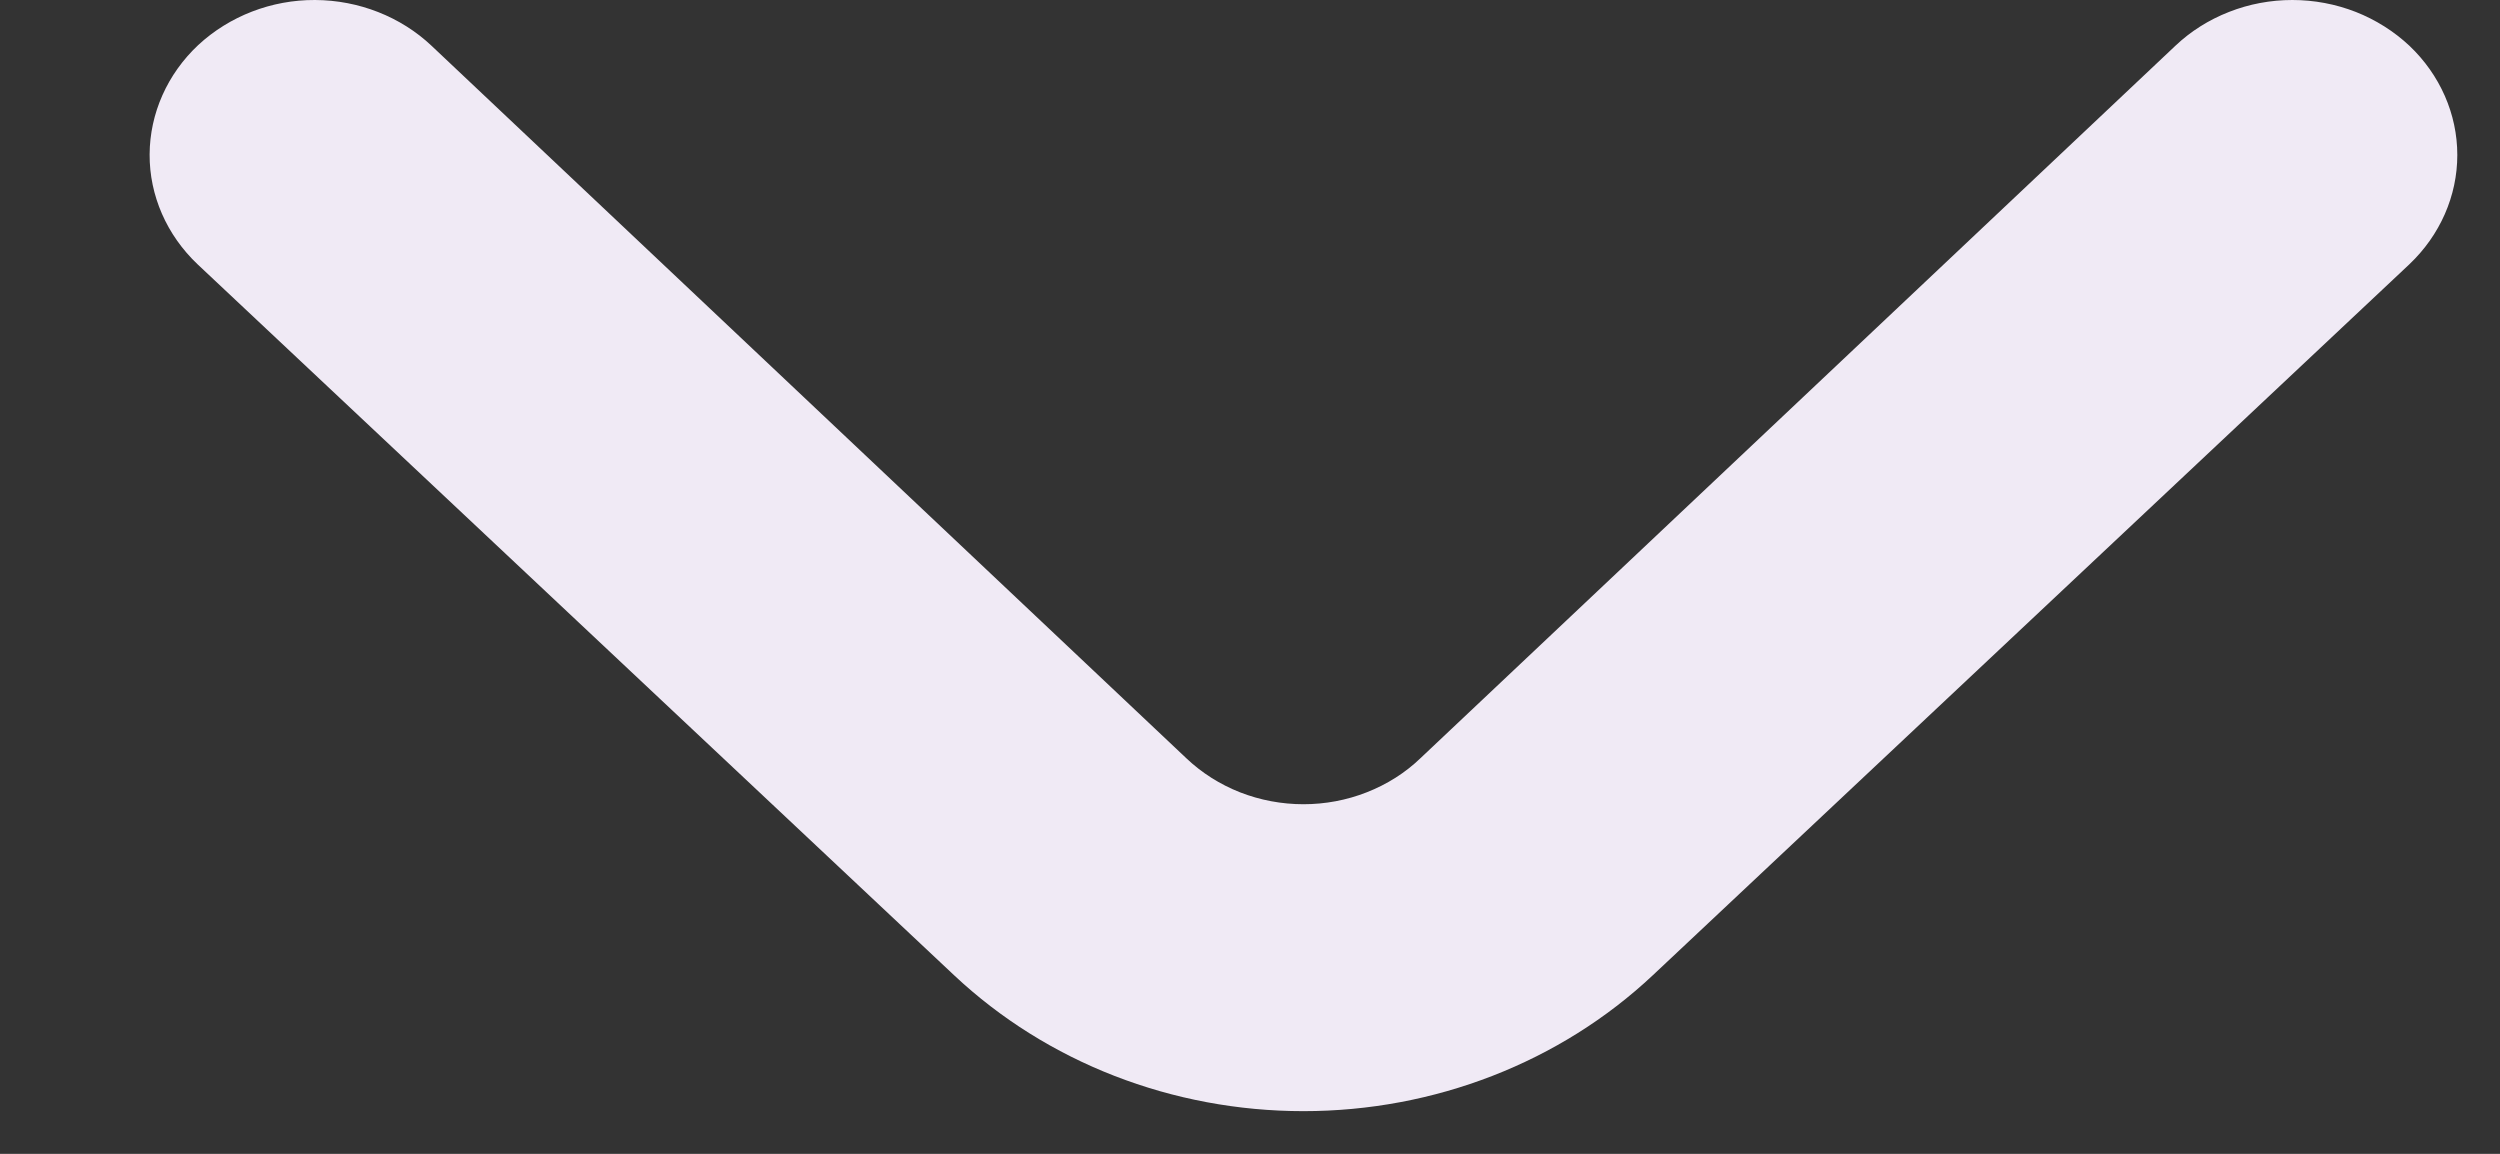 <svg width="13" height="6" viewBox="0 0 13 6" fill="none" xmlns="http://www.w3.org/2000/svg">
<rect x="0" y="0" width="13" height="6" fill="#333333" stroke="none"/>
<path d="M8.595 5.071L12.529 1.374C12.688 1.223 12.778 1.019 12.778 0.806C12.778 0.593 12.688 0.389 12.529 0.238C12.449 0.163 12.354 0.103 12.25 0.062C12.145 0.021 12.033 -3.25474e-08 11.92 -3.7493e-08C11.807 -4.24386e-08 11.695 0.021 11.591 0.062C11.486 0.103 11.391 0.163 11.312 0.238L7.386 3.943C7.307 4.019 7.212 4.079 7.107 4.12C7.003 4.161 6.891 4.182 6.778 4.182C6.665 4.182 6.553 4.161 6.448 4.12C6.344 4.079 6.249 4.019 6.169 3.943L2.244 0.238C2.084 0.087 1.866 0.001 1.638 0C1.411 -0.001 1.193 0.084 1.031 0.234C0.87 0.385 0.779 0.59 0.778 0.803C0.777 1.017 0.867 1.222 1.027 1.374L4.961 5.071C5.443 5.524 6.096 5.778 6.778 5.778C7.459 5.778 8.113 5.524 8.595 5.071Z" fill="#F0EAF5"/>
</svg>
